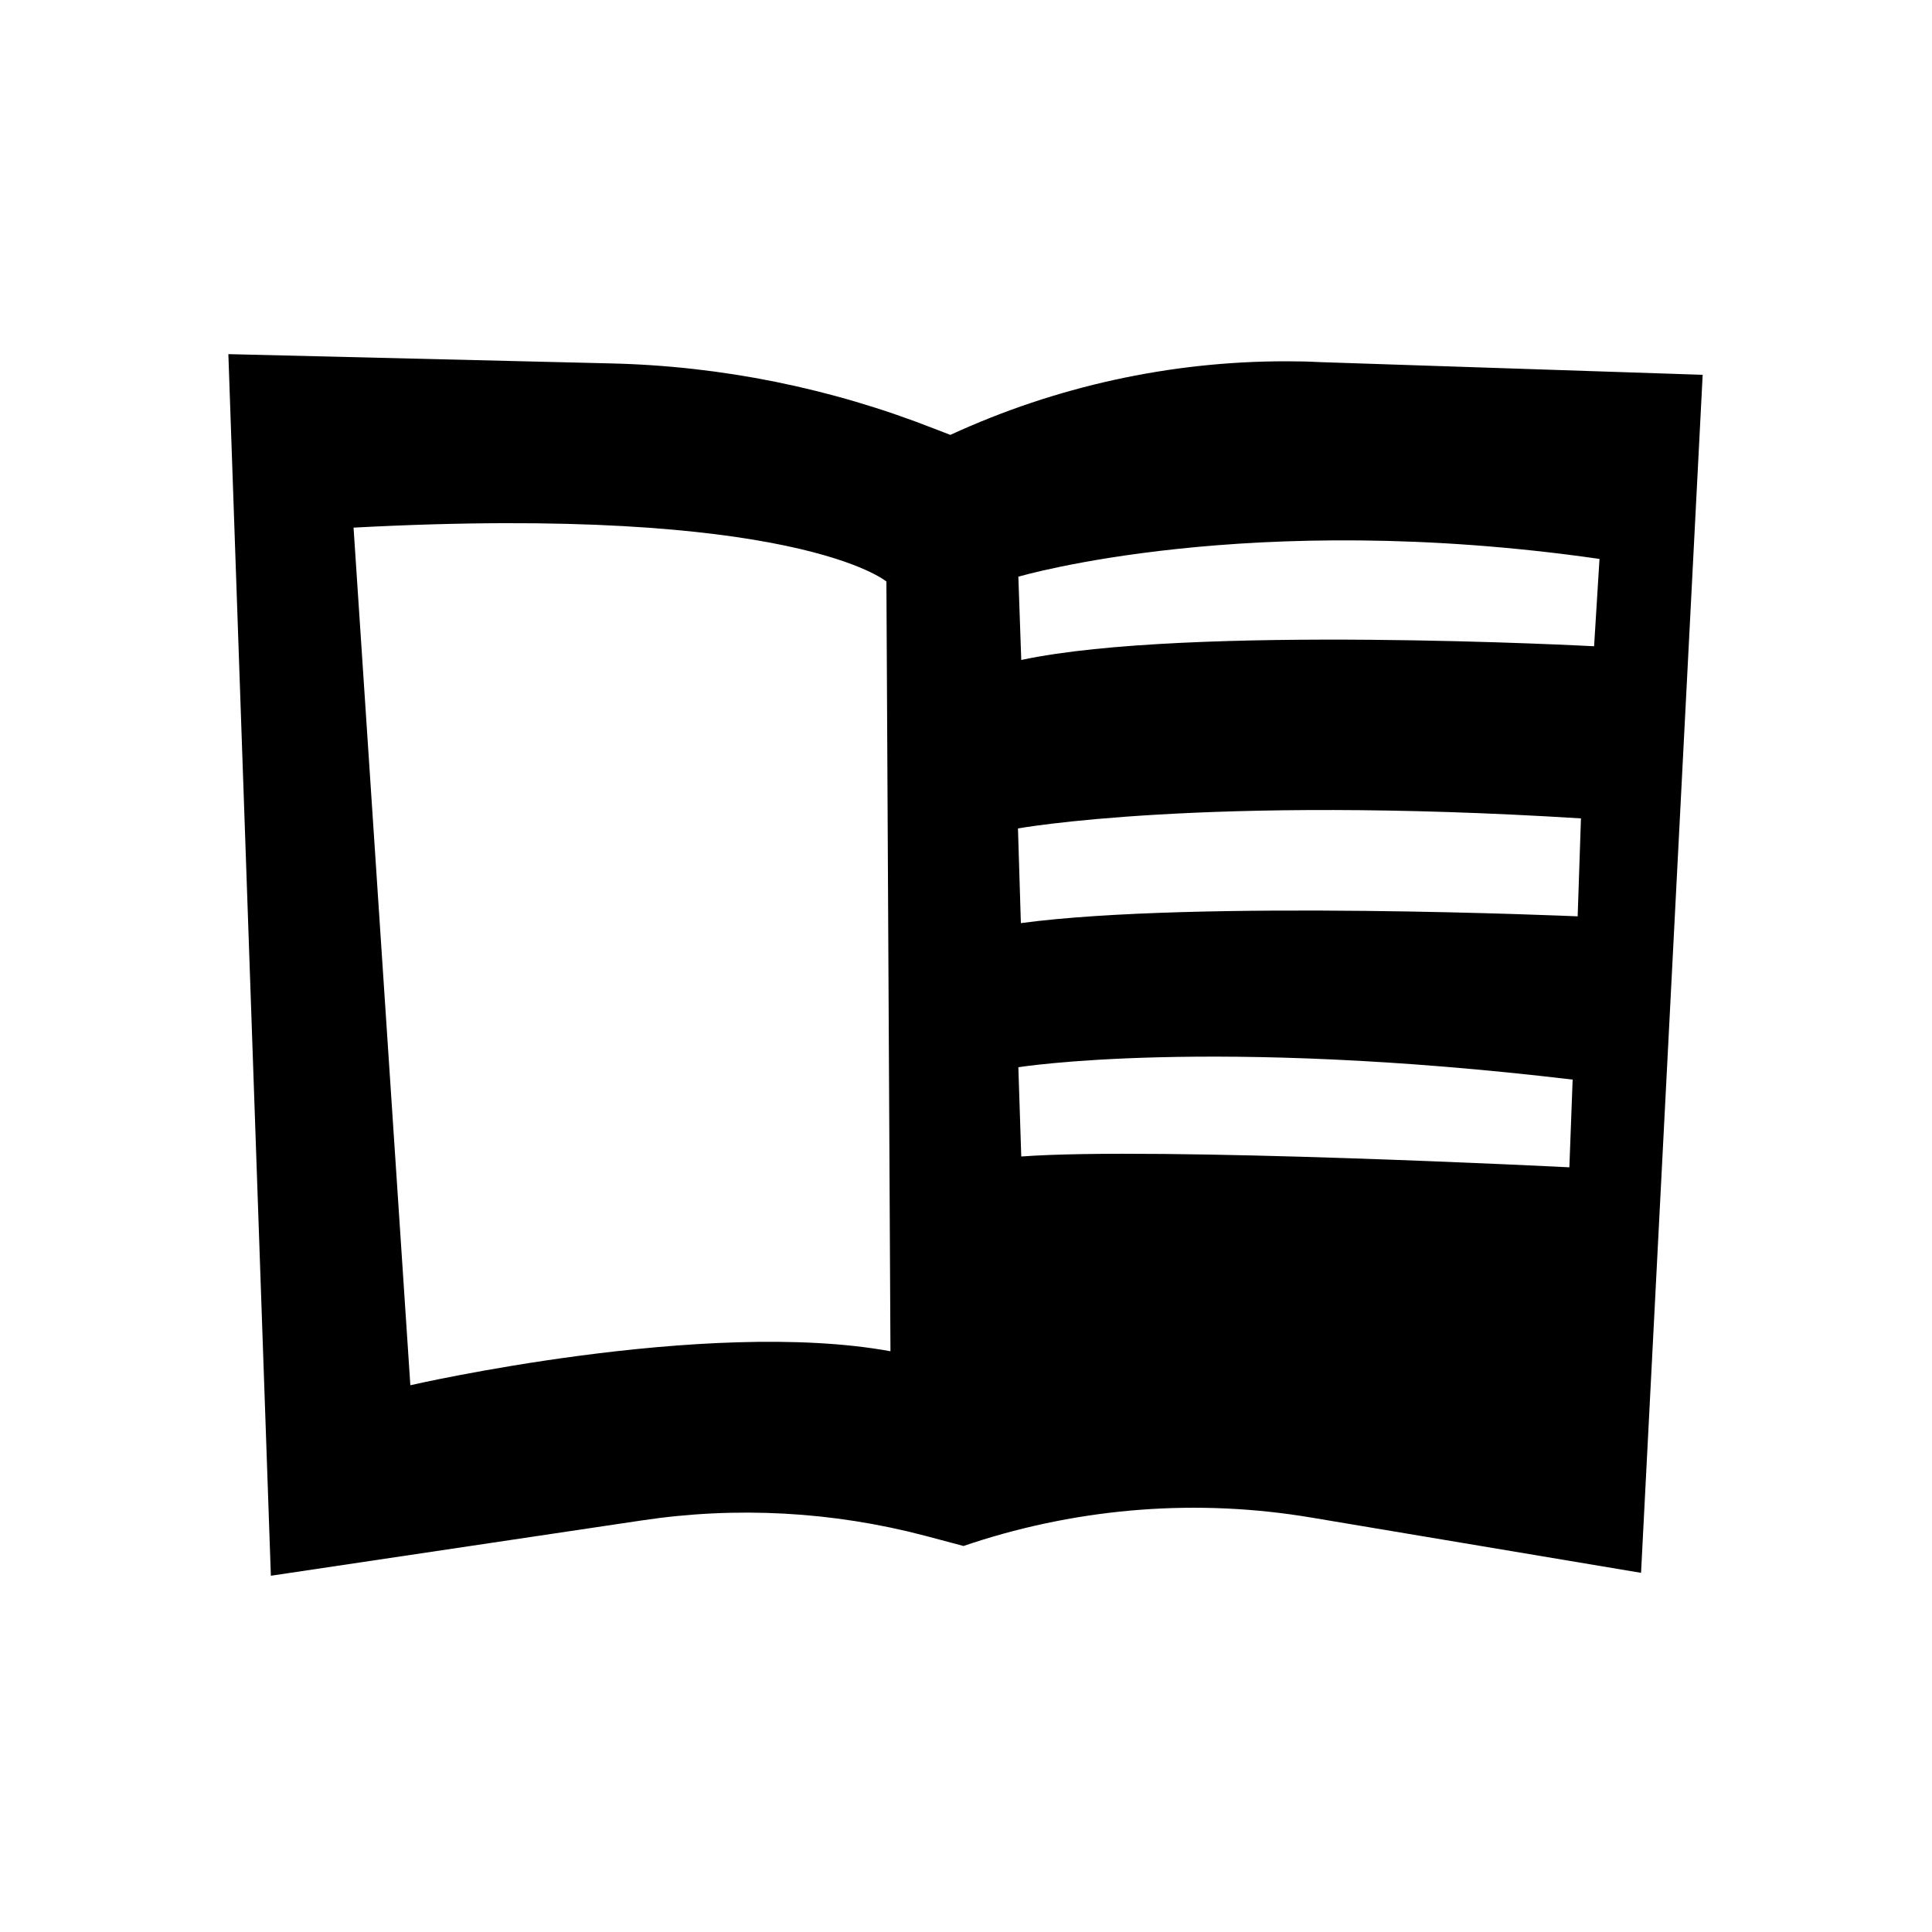 <?xml version="1.0" encoding="UTF-8"?><svg id="Layer_22" xmlns="http://www.w3.org/2000/svg" width="100" height="100" viewBox="0 0 100 100"><defs><style>.cls-1{fill:#000;stroke-width:0px;}</style></defs><path class="cls-1" d="M68.26,18.74c-.57-.03-1.14-.04-1.71-.04-5.99,0-11.91,1.3-17.36,3.81l-.83-.32c-5.34-2.1-11.02-3.25-16.76-3.38l-19.78-.48,2.2,63.23,19.18-2.86c4.9-.74,9.89-.47,14.68.79l1.99.53.45-.15c5.67-1.85,11.69-2.31,17.56-1.32l17.06,2.86,3.19-62.01-19.9-.66ZM21.24,71.71l-2.94-44.4c22.87-1.22,27.58,2.79,27.58,2.79l.21,39.84c-9.6-1.75-24.85,1.76-24.85,1.76ZM81.24,60.42s-21.39-1.08-28.38-.56l-.15-4.62s9.89-1.59,28.69.64l-.17,4.54ZM81.67,47.43s-19.75-.87-28.83.35l-.15-4.9s9.6-1.74,29.14-.52l-.17,5.06ZM82.51,33.45s-21.04-1.13-29.65.71l-.15-4.31s11.93-3.53,30.08-.92l-.28,4.52Z"/></svg>